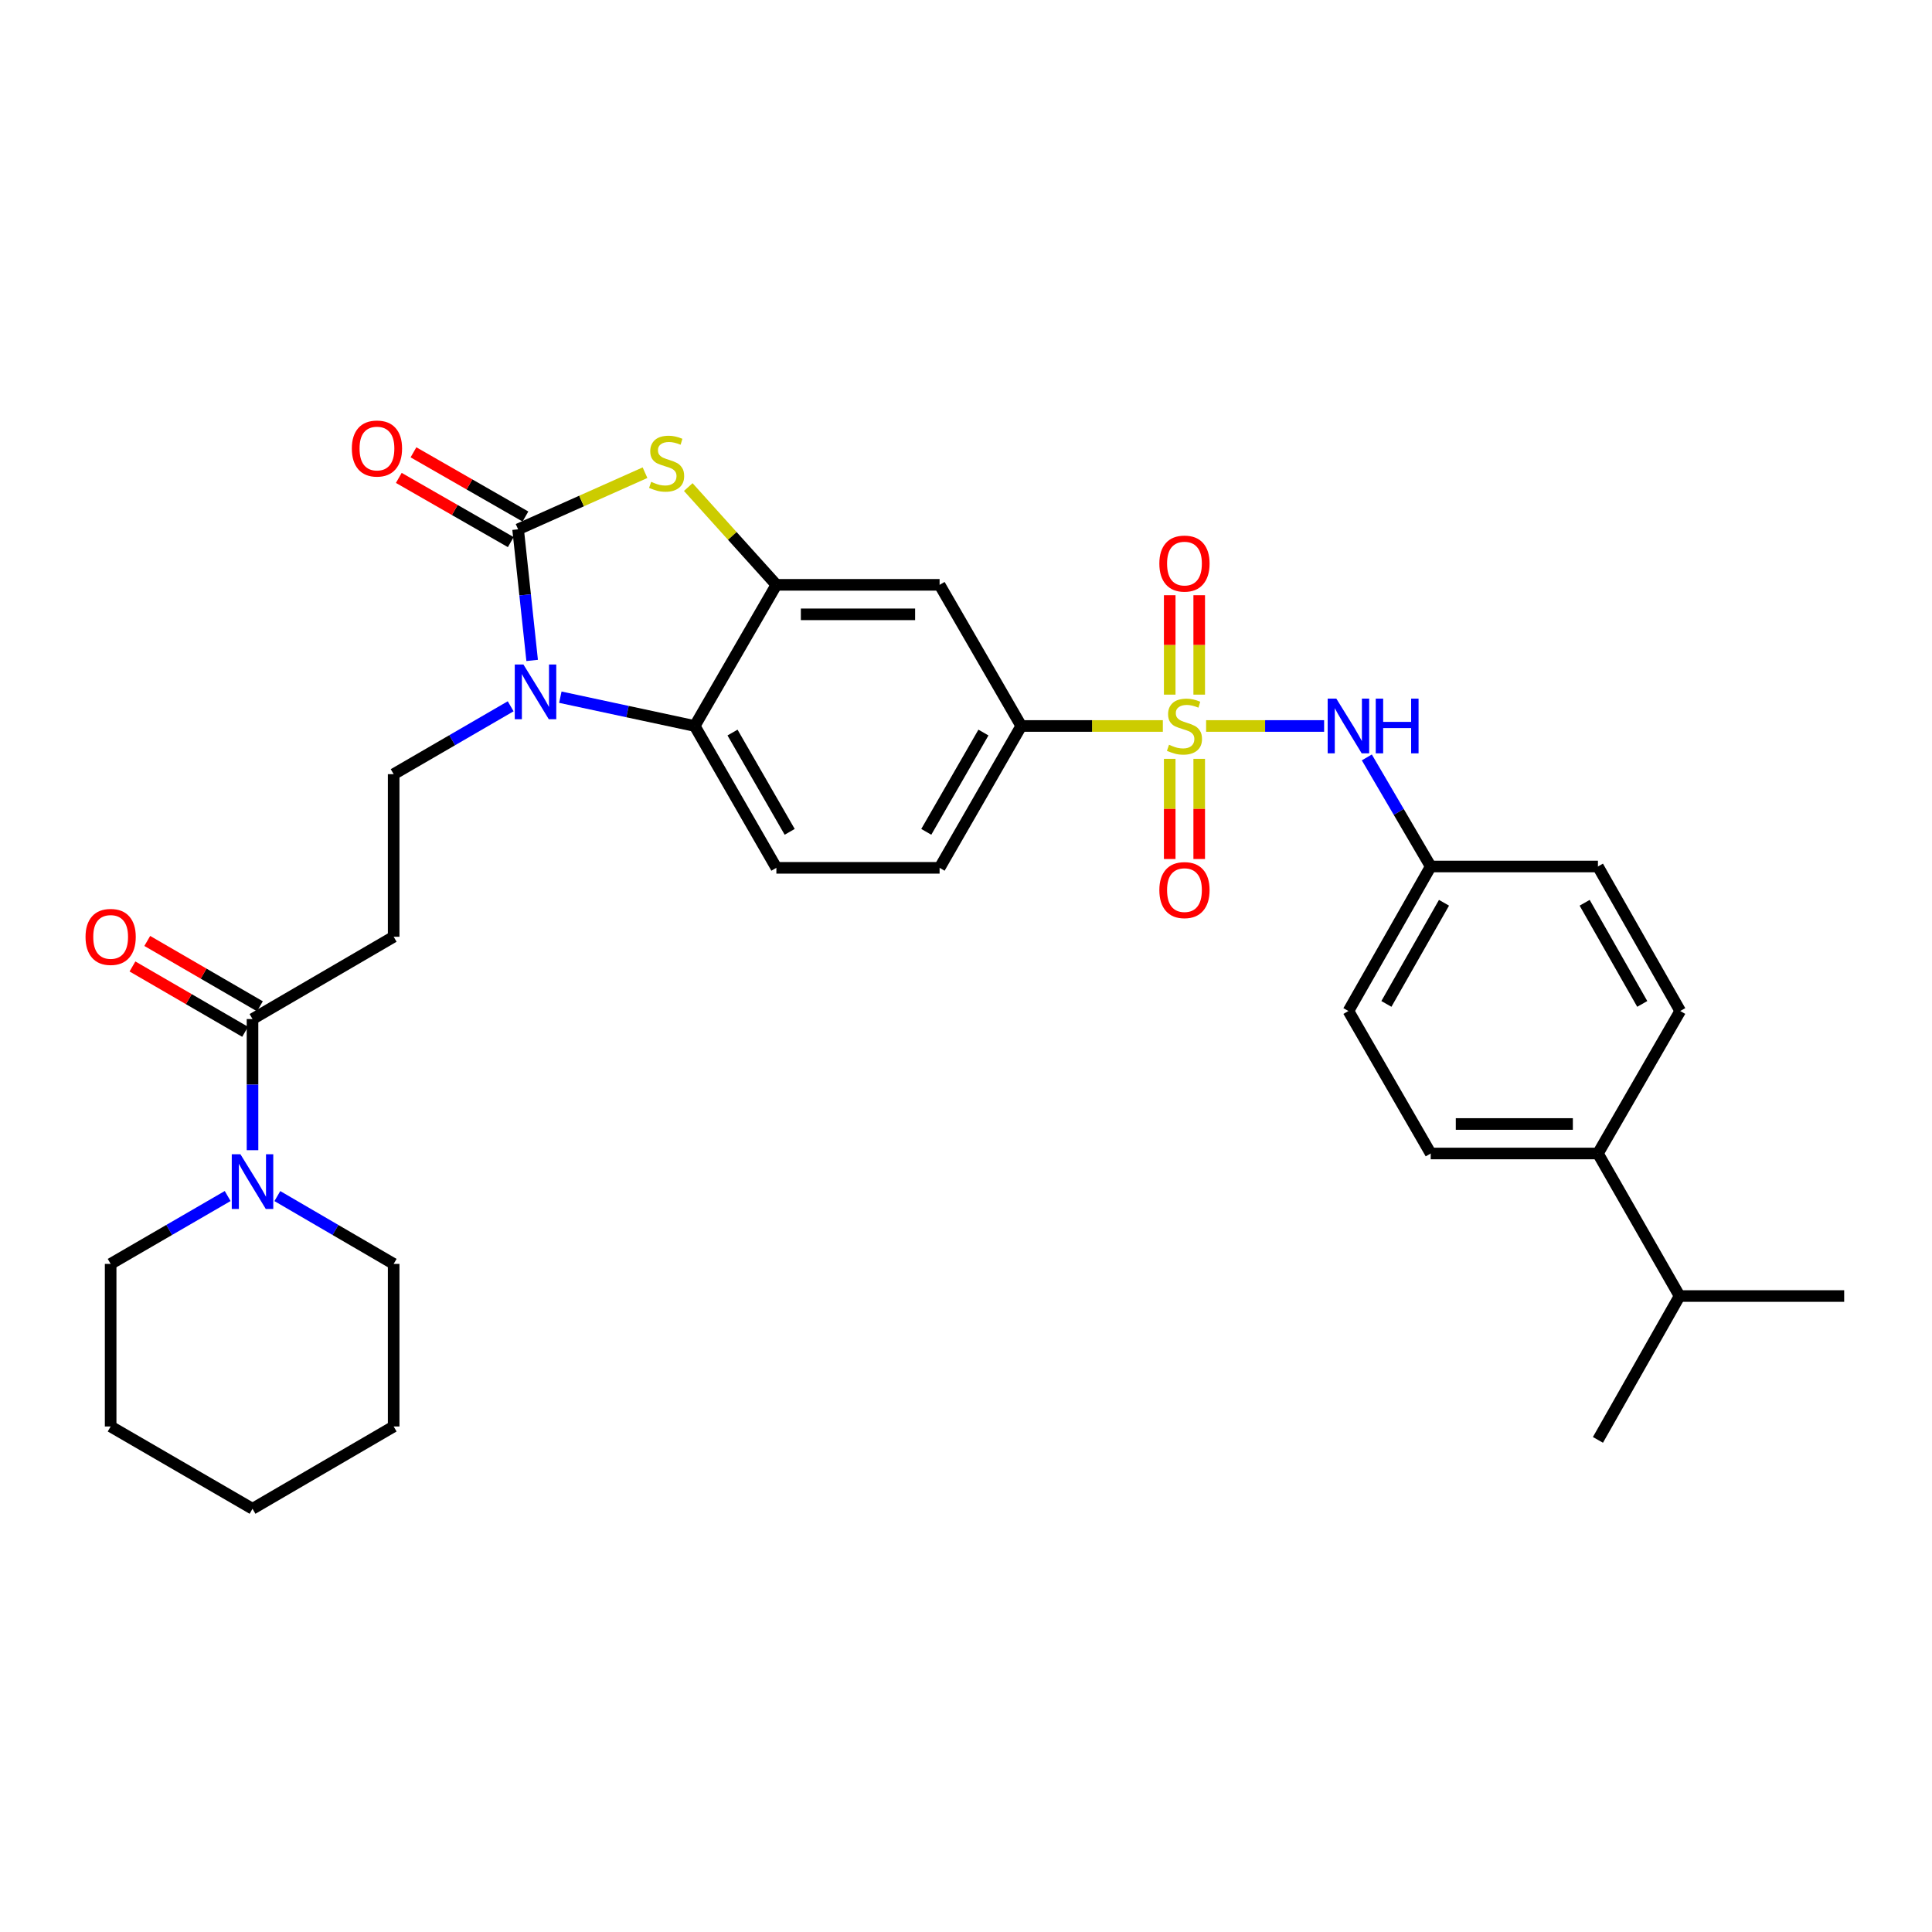 <?xml version='1.0' encoding='iso-8859-1'?>
<svg version='1.1' baseProfile='full'
              xmlns='http://www.w3.org/2000/svg'
                      xmlns:rdkit='http://www.rdkit.org/xml'
                      xmlns:xlink='http://www.w3.org/1999/xlink'
                  xml:space='preserve'
width='1000px' height='1000px' viewBox='0 0 1000 1000'>
<!-- END OF HEADER -->
<rect style='opacity:1.0;fill:#FFFFFF;stroke:none' width='1000' height='1000' x='0' y='0'> </rect>
<path class='bond-5' d='M 601.886,375.768 L 565.241,375.768' style='fill:none;fill-rule:evenodd;stroke:#CCCC00;stroke-width:6px;stroke-linecap:butt;stroke-linejoin:miter;stroke-opacity:1' />
<path class='bond-5' d='M 565.241,375.768 L 528.596,375.768' style='fill:none;fill-rule:evenodd;stroke:#000000;stroke-width:6px;stroke-linecap:butt;stroke-linejoin:miter;stroke-opacity:1' />
<path class='bond-7' d='M 624.28,375.768 L 654.82,375.768' style='fill:none;fill-rule:evenodd;stroke:#CCCC00;stroke-width:6px;stroke-linecap:butt;stroke-linejoin:miter;stroke-opacity:1' />
<path class='bond-7' d='M 654.82,375.768 L 685.361,375.768' style='fill:none;fill-rule:evenodd;stroke:#0000FF;stroke-width:6px;stroke-linecap:butt;stroke-linejoin:miter;stroke-opacity:1' />
<path class='bond-12' d='M 605.445,392.77 L 605.445,418.693' style='fill:none;fill-rule:evenodd;stroke:#CCCC00;stroke-width:6px;stroke-linecap:butt;stroke-linejoin:miter;stroke-opacity:1' />
<path class='bond-12' d='M 605.445,418.693 L 605.445,444.616' style='fill:none;fill-rule:evenodd;stroke:#FF0000;stroke-width:6px;stroke-linecap:butt;stroke-linejoin:miter;stroke-opacity:1' />
<path class='bond-12' d='M 620.711,392.77 L 620.711,418.693' style='fill:none;fill-rule:evenodd;stroke:#CCCC00;stroke-width:6px;stroke-linecap:butt;stroke-linejoin:miter;stroke-opacity:1' />
<path class='bond-12' d='M 620.711,418.693 L 620.711,444.616' style='fill:none;fill-rule:evenodd;stroke:#FF0000;stroke-width:6px;stroke-linecap:butt;stroke-linejoin:miter;stroke-opacity:1' />
<path class='bond-13' d='M 620.711,359.545 L 620.711,333.814' style='fill:none;fill-rule:evenodd;stroke:#CCCC00;stroke-width:6px;stroke-linecap:butt;stroke-linejoin:miter;stroke-opacity:1' />
<path class='bond-13' d='M 620.711,333.814 L 620.711,308.083' style='fill:none;fill-rule:evenodd;stroke:#FF0000;stroke-width:6px;stroke-linecap:butt;stroke-linejoin:miter;stroke-opacity:1' />
<path class='bond-13' d='M 605.445,359.545 L 605.445,333.814' style='fill:none;fill-rule:evenodd;stroke:#CCCC00;stroke-width:6px;stroke-linecap:butt;stroke-linejoin:miter;stroke-opacity:1' />
<path class='bond-13' d='M 605.445,333.814 L 605.445,308.083' style='fill:none;fill-rule:evenodd;stroke:#FF0000;stroke-width:6px;stroke-linecap:butt;stroke-linejoin:miter;stroke-opacity:1' />
<path class='bond-0' d='M 268.168,273.975 L 301.013,259.321' style='fill:none;fill-rule:evenodd;stroke:#000000;stroke-width:6px;stroke-linecap:butt;stroke-linejoin:miter;stroke-opacity:1' />
<path class='bond-0' d='M 301.013,259.321 L 333.858,244.667' style='fill:none;fill-rule:evenodd;stroke:#CCCC00;stroke-width:6px;stroke-linecap:butt;stroke-linejoin:miter;stroke-opacity:1' />
<path class='bond-15' d='M 271.965,267.354 L 242.989,250.736' style='fill:none;fill-rule:evenodd;stroke:#000000;stroke-width:6px;stroke-linecap:butt;stroke-linejoin:miter;stroke-opacity:1' />
<path class='bond-15' d='M 242.989,250.736 L 214.012,234.119' style='fill:none;fill-rule:evenodd;stroke:#FF0000;stroke-width:6px;stroke-linecap:butt;stroke-linejoin:miter;stroke-opacity:1' />
<path class='bond-15' d='M 264.37,280.597 L 235.394,263.979' style='fill:none;fill-rule:evenodd;stroke:#000000;stroke-width:6px;stroke-linecap:butt;stroke-linejoin:miter;stroke-opacity:1' />
<path class='bond-15' d='M 235.394,263.979 L 206.418,247.362' style='fill:none;fill-rule:evenodd;stroke:#FF0000;stroke-width:6px;stroke-linecap:butt;stroke-linejoin:miter;stroke-opacity:1' />
<path class='bond-34' d='M 268.168,273.975 L 271.804,307.905' style='fill:none;fill-rule:evenodd;stroke:#000000;stroke-width:6px;stroke-linecap:butt;stroke-linejoin:miter;stroke-opacity:1' />
<path class='bond-34' d='M 271.804,307.905 L 275.439,341.835' style='fill:none;fill-rule:evenodd;stroke:#0000FF;stroke-width:6px;stroke-linecap:butt;stroke-linejoin:miter;stroke-opacity:1' />
<path class='bond-1' d='M 290.03,360.863 L 324.805,368.316' style='fill:none;fill-rule:evenodd;stroke:#0000FF;stroke-width:6px;stroke-linecap:butt;stroke-linejoin:miter;stroke-opacity:1' />
<path class='bond-1' d='M 324.805,368.316 L 359.58,375.768' style='fill:none;fill-rule:evenodd;stroke:#000000;stroke-width:6px;stroke-linecap:butt;stroke-linejoin:miter;stroke-opacity:1' />
<path class='bond-10' d='M 264.321,365.573 L 234.041,383.142' style='fill:none;fill-rule:evenodd;stroke:#0000FF;stroke-width:6px;stroke-linecap:butt;stroke-linejoin:miter;stroke-opacity:1' />
<path class='bond-10' d='M 234.041,383.142 L 203.76,400.712' style='fill:none;fill-rule:evenodd;stroke:#000000;stroke-width:6px;stroke-linecap:butt;stroke-linejoin:miter;stroke-opacity:1' />
<path class='bond-2' d='M 356.244,252.105 L 379.047,277.408' style='fill:none;fill-rule:evenodd;stroke:#CCCC00;stroke-width:6px;stroke-linecap:butt;stroke-linejoin:miter;stroke-opacity:1' />
<path class='bond-2' d='M 379.047,277.408 L 401.851,302.71' style='fill:none;fill-rule:evenodd;stroke:#000000;stroke-width:6px;stroke-linecap:butt;stroke-linejoin:miter;stroke-opacity:1' />
<path class='bond-3' d='M 401.851,302.71 L 486.333,302.71' style='fill:none;fill-rule:evenodd;stroke:#000000;stroke-width:6px;stroke-linecap:butt;stroke-linejoin:miter;stroke-opacity:1' />
<path class='bond-3' d='M 414.523,317.976 L 473.661,317.976' style='fill:none;fill-rule:evenodd;stroke:#000000;stroke-width:6px;stroke-linecap:butt;stroke-linejoin:miter;stroke-opacity:1' />
<path class='bond-33' d='M 401.851,302.71 L 359.58,375.768' style='fill:none;fill-rule:evenodd;stroke:#000000;stroke-width:6px;stroke-linecap:butt;stroke-linejoin:miter;stroke-opacity:1' />
<path class='bond-4' d='M 359.58,375.768 L 401.851,449.191' style='fill:none;fill-rule:evenodd;stroke:#000000;stroke-width:6px;stroke-linecap:butt;stroke-linejoin:miter;stroke-opacity:1' />
<path class='bond-4' d='M 379.151,379.165 L 408.74,430.561' style='fill:none;fill-rule:evenodd;stroke:#000000;stroke-width:6px;stroke-linecap:butt;stroke-linejoin:miter;stroke-opacity:1' />
<path class='bond-8' d='M 528.596,375.768 L 486.333,302.71' style='fill:none;fill-rule:evenodd;stroke:#000000;stroke-width:6px;stroke-linecap:butt;stroke-linejoin:miter;stroke-opacity:1' />
<path class='bond-16' d='M 528.596,375.768 L 486.333,449.191' style='fill:none;fill-rule:evenodd;stroke:#000000;stroke-width:6px;stroke-linecap:butt;stroke-linejoin:miter;stroke-opacity:1' />
<path class='bond-16' d='M 509.025,379.166 L 479.441,430.562' style='fill:none;fill-rule:evenodd;stroke:#000000;stroke-width:6px;stroke-linecap:butt;stroke-linejoin:miter;stroke-opacity:1' />
<path class='bond-6' d='M 130.702,527.457 L 203.76,484.864' style='fill:none;fill-rule:evenodd;stroke:#000000;stroke-width:6px;stroke-linecap:butt;stroke-linejoin:miter;stroke-opacity:1' />
<path class='bond-9' d='M 130.702,527.457 L 130.702,561.397' style='fill:none;fill-rule:evenodd;stroke:#000000;stroke-width:6px;stroke-linecap:butt;stroke-linejoin:miter;stroke-opacity:1' />
<path class='bond-9' d='M 130.702,561.397 L 130.702,595.337' style='fill:none;fill-rule:evenodd;stroke:#0000FF;stroke-width:6px;stroke-linecap:butt;stroke-linejoin:miter;stroke-opacity:1' />
<path class='bond-17' d='M 134.532,520.854 L 105.378,503.943' style='fill:none;fill-rule:evenodd;stroke:#000000;stroke-width:6px;stroke-linecap:butt;stroke-linejoin:miter;stroke-opacity:1' />
<path class='bond-17' d='M 105.378,503.943 L 76.223,487.032' style='fill:none;fill-rule:evenodd;stroke:#FF0000;stroke-width:6px;stroke-linecap:butt;stroke-linejoin:miter;stroke-opacity:1' />
<path class='bond-17' d='M 126.872,534.06 L 97.718,517.149' style='fill:none;fill-rule:evenodd;stroke:#000000;stroke-width:6px;stroke-linecap:butt;stroke-linejoin:miter;stroke-opacity:1' />
<path class='bond-17' d='M 97.718,517.149 L 68.563,500.238' style='fill:none;fill-rule:evenodd;stroke:#FF0000;stroke-width:6px;stroke-linecap:butt;stroke-linejoin:miter;stroke-opacity:1' />
<path class='bond-19' d='M 707.469,392.035 L 724.003,420.265' style='fill:none;fill-rule:evenodd;stroke:#0000FF;stroke-width:6px;stroke-linecap:butt;stroke-linejoin:miter;stroke-opacity:1' />
<path class='bond-19' d='M 724.003,420.265 L 740.536,448.496' style='fill:none;fill-rule:evenodd;stroke:#000000;stroke-width:6px;stroke-linecap:butt;stroke-linejoin:miter;stroke-opacity:1' />
<path class='bond-25' d='M 143.556,619.094 L 173.658,636.644' style='fill:none;fill-rule:evenodd;stroke:#0000FF;stroke-width:6px;stroke-linecap:butt;stroke-linejoin:miter;stroke-opacity:1' />
<path class='bond-25' d='M 173.658,636.644 L 203.76,654.194' style='fill:none;fill-rule:evenodd;stroke:#000000;stroke-width:6px;stroke-linecap:butt;stroke-linejoin:miter;stroke-opacity:1' />
<path class='bond-26' d='M 117.84,619.061 L 87.555,636.627' style='fill:none;fill-rule:evenodd;stroke:#0000FF;stroke-width:6px;stroke-linecap:butt;stroke-linejoin:miter;stroke-opacity:1' />
<path class='bond-26' d='M 87.555,636.627 L 57.271,654.194' style='fill:none;fill-rule:evenodd;stroke:#000000;stroke-width:6px;stroke-linecap:butt;stroke-linejoin:miter;stroke-opacity:1' />
<path class='bond-11' d='M 203.76,400.712 L 203.76,484.864' style='fill:none;fill-rule:evenodd;stroke:#000000;stroke-width:6px;stroke-linecap:butt;stroke-linejoin:miter;stroke-opacity:1' />
<path class='bond-14' d='M 401.851,449.191 L 486.333,449.191' style='fill:none;fill-rule:evenodd;stroke:#000000;stroke-width:6px;stroke-linecap:butt;stroke-linejoin:miter;stroke-opacity:1' />
<path class='bond-18' d='M 827.088,597.046 L 740.536,597.046' style='fill:none;fill-rule:evenodd;stroke:#000000;stroke-width:6px;stroke-linecap:butt;stroke-linejoin:miter;stroke-opacity:1' />
<path class='bond-18' d='M 814.105,581.78 L 753.519,581.78' style='fill:none;fill-rule:evenodd;stroke:#000000;stroke-width:6px;stroke-linecap:butt;stroke-linejoin:miter;stroke-opacity:1' />
<path class='bond-22' d='M 827.088,597.046 L 869.35,670.825' style='fill:none;fill-rule:evenodd;stroke:#000000;stroke-width:6px;stroke-linecap:butt;stroke-linejoin:miter;stroke-opacity:1' />
<path class='bond-32' d='M 827.088,597.046 L 869.681,523.293' style='fill:none;fill-rule:evenodd;stroke:#000000;stroke-width:6px;stroke-linecap:butt;stroke-linejoin:miter;stroke-opacity:1' />
<path class='bond-23' d='M 740.536,448.496 L 827.088,448.496' style='fill:none;fill-rule:evenodd;stroke:#000000;stroke-width:6px;stroke-linecap:butt;stroke-linejoin:miter;stroke-opacity:1' />
<path class='bond-24' d='M 740.536,448.496 L 697.943,523.293' style='fill:none;fill-rule:evenodd;stroke:#000000;stroke-width:6px;stroke-linecap:butt;stroke-linejoin:miter;stroke-opacity:1' />
<path class='bond-24' d='M 747.413,467.27 L 717.598,519.628' style='fill:none;fill-rule:evenodd;stroke:#000000;stroke-width:6px;stroke-linecap:butt;stroke-linejoin:miter;stroke-opacity:1' />
<path class='bond-20' d='M 740.536,597.046 L 697.943,523.293' style='fill:none;fill-rule:evenodd;stroke:#000000;stroke-width:6px;stroke-linecap:butt;stroke-linejoin:miter;stroke-opacity:1' />
<path class='bond-21' d='M 869.681,523.293 L 827.088,448.496' style='fill:none;fill-rule:evenodd;stroke:#000000;stroke-width:6px;stroke-linecap:butt;stroke-linejoin:miter;stroke-opacity:1' />
<path class='bond-21' d='M 850.026,519.628 L 820.211,467.27' style='fill:none;fill-rule:evenodd;stroke:#000000;stroke-width:6px;stroke-linecap:butt;stroke-linejoin:miter;stroke-opacity:1' />
<path class='bond-27' d='M 869.35,670.825 L 954.545,670.825' style='fill:none;fill-rule:evenodd;stroke:#000000;stroke-width:6px;stroke-linecap:butt;stroke-linejoin:miter;stroke-opacity:1' />
<path class='bond-28' d='M 869.35,670.825 L 827.088,745.283' style='fill:none;fill-rule:evenodd;stroke:#000000;stroke-width:6px;stroke-linecap:butt;stroke-linejoin:miter;stroke-opacity:1' />
<path class='bond-29' d='M 203.76,654.194 L 203.76,738.345' style='fill:none;fill-rule:evenodd;stroke:#000000;stroke-width:6px;stroke-linecap:butt;stroke-linejoin:miter;stroke-opacity:1' />
<path class='bond-30' d='M 57.271,654.194 L 57.271,738.345' style='fill:none;fill-rule:evenodd;stroke:#000000;stroke-width:6px;stroke-linecap:butt;stroke-linejoin:miter;stroke-opacity:1' />
<path class='bond-35' d='M 203.76,738.345 L 130.702,780.939' style='fill:none;fill-rule:evenodd;stroke:#000000;stroke-width:6px;stroke-linecap:butt;stroke-linejoin:miter;stroke-opacity:1' />
<path class='bond-31' d='M 57.271,738.345 L 130.702,780.939' style='fill:none;fill-rule:evenodd;stroke:#000000;stroke-width:6px;stroke-linecap:butt;stroke-linejoin:miter;stroke-opacity:1' />
<path  class='atom-0' d='M 605.078 385.488
Q 605.398 385.608, 606.718 386.168
Q 608.038 386.728, 609.478 387.088
Q 610.958 387.408, 612.398 387.408
Q 615.078 387.408, 616.638 386.128
Q 618.198 384.808, 618.198 382.528
Q 618.198 380.968, 617.398 380.008
Q 616.638 379.048, 615.438 378.528
Q 614.238 378.008, 612.238 377.408
Q 609.718 376.648, 608.198 375.928
Q 606.718 375.208, 605.638 373.688
Q 604.598 372.168, 604.598 369.608
Q 604.598 366.048, 606.998 363.848
Q 609.438 361.648, 614.238 361.648
Q 617.518 361.648, 621.238 363.208
L 620.318 366.288
Q 616.918 364.888, 614.358 364.888
Q 611.598 364.888, 610.078 366.048
Q 608.558 367.168, 608.598 369.128
Q 608.598 370.648, 609.358 371.568
Q 610.158 372.488, 611.278 373.008
Q 612.438 373.528, 614.358 374.128
Q 616.918 374.928, 618.438 375.728
Q 619.958 376.528, 621.038 378.168
Q 622.158 379.768, 622.158 382.528
Q 622.158 386.448, 619.518 388.568
Q 616.918 390.648, 612.558 390.648
Q 610.038 390.648, 608.118 390.088
Q 606.238 389.568, 603.998 388.648
L 605.078 385.488
' fill='#CCCC00'/>
<path  class='atom-2' d='M 270.923 343.95
L 280.203 358.95
Q 281.123 360.43, 282.603 363.11
Q 284.083 365.79, 284.163 365.95
L 284.163 343.95
L 287.923 343.95
L 287.923 372.27
L 284.043 372.27
L 274.083 355.87
Q 272.923 353.95, 271.683 351.75
Q 270.483 349.55, 270.123 348.87
L 270.123 372.27
L 266.443 372.27
L 266.443 343.95
L 270.923 343.95
' fill='#0000FF'/>
<path  class='atom-3' d='M 337.043 249.397
Q 337.363 249.517, 338.683 250.077
Q 340.003 250.637, 341.443 250.997
Q 342.923 251.317, 344.363 251.317
Q 347.043 251.317, 348.603 250.037
Q 350.163 248.717, 350.163 246.437
Q 350.163 244.877, 349.363 243.917
Q 348.603 242.957, 347.403 242.437
Q 346.203 241.917, 344.203 241.317
Q 341.683 240.557, 340.163 239.837
Q 338.683 239.117, 337.603 237.597
Q 336.563 236.077, 336.563 233.517
Q 336.563 229.957, 338.963 227.757
Q 341.403 225.557, 346.203 225.557
Q 349.483 225.557, 353.203 227.117
L 352.283 230.197
Q 348.883 228.797, 346.323 228.797
Q 343.563 228.797, 342.043 229.957
Q 340.523 231.077, 340.563 233.037
Q 340.563 234.557, 341.323 235.477
Q 342.123 236.397, 343.243 236.917
Q 344.403 237.437, 346.323 238.037
Q 348.883 238.837, 350.403 239.637
Q 351.923 240.437, 353.003 242.077
Q 354.123 243.677, 354.123 246.437
Q 354.123 250.357, 351.483 252.477
Q 348.883 254.557, 344.523 254.557
Q 342.003 254.557, 340.083 253.997
Q 338.203 253.477, 335.963 252.557
L 337.043 249.397
' fill='#CCCC00'/>
<path  class='atom-8' d='M 691.683 361.608
L 700.963 376.608
Q 701.883 378.088, 703.363 380.768
Q 704.843 383.448, 704.923 383.608
L 704.923 361.608
L 708.683 361.608
L 708.683 389.928
L 704.803 389.928
L 694.843 373.528
Q 693.683 371.608, 692.443 369.408
Q 691.243 367.208, 690.883 366.528
L 690.883 389.928
L 687.203 389.928
L 687.203 361.608
L 691.683 361.608
' fill='#0000FF'/>
<path  class='atom-8' d='M 712.083 361.608
L 715.923 361.608
L 715.923 373.648
L 730.403 373.648
L 730.403 361.608
L 734.243 361.608
L 734.243 389.928
L 730.403 389.928
L 730.403 376.848
L 715.923 376.848
L 715.923 389.928
L 712.083 389.928
L 712.083 361.608
' fill='#0000FF'/>
<path  class='atom-10' d='M 124.442 597.44
L 133.722 612.44
Q 134.642 613.92, 136.122 616.6
Q 137.602 619.28, 137.682 619.44
L 137.682 597.44
L 141.442 597.44
L 141.442 625.76
L 137.562 625.76
L 127.602 609.36
Q 126.442 607.44, 125.202 605.24
Q 124.002 603.04, 123.642 602.36
L 123.642 625.76
L 119.962 625.76
L 119.962 597.44
L 124.442 597.44
' fill='#0000FF'/>
<path  class='atom-13' d='M 600.078 460.712
Q 600.078 453.912, 603.438 450.112
Q 606.798 446.312, 613.078 446.312
Q 619.358 446.312, 622.718 450.112
Q 626.078 453.912, 626.078 460.712
Q 626.078 467.592, 622.678 471.512
Q 619.278 475.392, 613.078 475.392
Q 606.838 475.392, 603.438 471.512
Q 600.078 467.632, 600.078 460.712
M 613.078 472.192
Q 617.398 472.192, 619.718 469.312
Q 622.078 466.392, 622.078 460.712
Q 622.078 455.152, 619.718 452.352
Q 617.398 449.512, 613.078 449.512
Q 608.758 449.512, 606.398 452.312
Q 604.078 455.112, 604.078 460.712
Q 604.078 466.432, 606.398 469.312
Q 608.758 472.192, 613.078 472.192
' fill='#FF0000'/>
<path  class='atom-14' d='M 600.078 291.705
Q 600.078 284.905, 603.438 281.105
Q 606.798 277.305, 613.078 277.305
Q 619.358 277.305, 622.718 281.105
Q 626.078 284.905, 626.078 291.705
Q 626.078 298.585, 622.678 302.505
Q 619.278 306.385, 613.078 306.385
Q 606.838 306.385, 603.438 302.505
Q 600.078 298.625, 600.078 291.705
M 613.078 303.185
Q 617.398 303.185, 619.718 300.305
Q 622.078 297.385, 622.078 291.705
Q 622.078 286.145, 619.718 283.345
Q 617.398 280.505, 613.078 280.505
Q 608.758 280.505, 606.398 283.305
Q 604.078 286.105, 604.078 291.705
Q 604.078 297.425, 606.398 300.305
Q 608.758 303.185, 613.078 303.185
' fill='#FF0000'/>
<path  class='atom-16' d='M 182.109 232.157
Q 182.109 225.357, 185.469 221.557
Q 188.829 217.757, 195.109 217.757
Q 201.389 217.757, 204.749 221.557
Q 208.109 225.357, 208.109 232.157
Q 208.109 239.037, 204.709 242.957
Q 201.309 246.837, 195.109 246.837
Q 188.869 246.837, 185.469 242.957
Q 182.109 239.077, 182.109 232.157
M 195.109 243.637
Q 199.429 243.637, 201.749 240.757
Q 204.109 237.837, 204.109 232.157
Q 204.109 226.597, 201.749 223.797
Q 199.429 220.957, 195.109 220.957
Q 190.789 220.957, 188.429 223.757
Q 186.109 226.557, 186.109 232.157
Q 186.109 237.877, 188.429 240.757
Q 190.789 243.637, 195.109 243.637
' fill='#FF0000'/>
<path  class='atom-18' d='M 44.271 484.944
Q 44.271 478.144, 47.631 474.344
Q 50.991 470.544, 57.271 470.544
Q 63.551 470.544, 66.911 474.344
Q 70.271 478.144, 70.271 484.944
Q 70.271 491.824, 66.871 495.744
Q 63.471 499.624, 57.271 499.624
Q 51.031 499.624, 47.631 495.744
Q 44.271 491.864, 44.271 484.944
M 57.271 496.424
Q 61.591 496.424, 63.911 493.544
Q 66.271 490.624, 66.271 484.944
Q 66.271 479.384, 63.911 476.584
Q 61.591 473.744, 57.271 473.744
Q 52.951 473.744, 50.591 476.544
Q 48.271 479.344, 48.271 484.944
Q 48.271 490.664, 50.591 493.544
Q 52.951 496.424, 57.271 496.424
' fill='#FF0000'/>
</svg>

